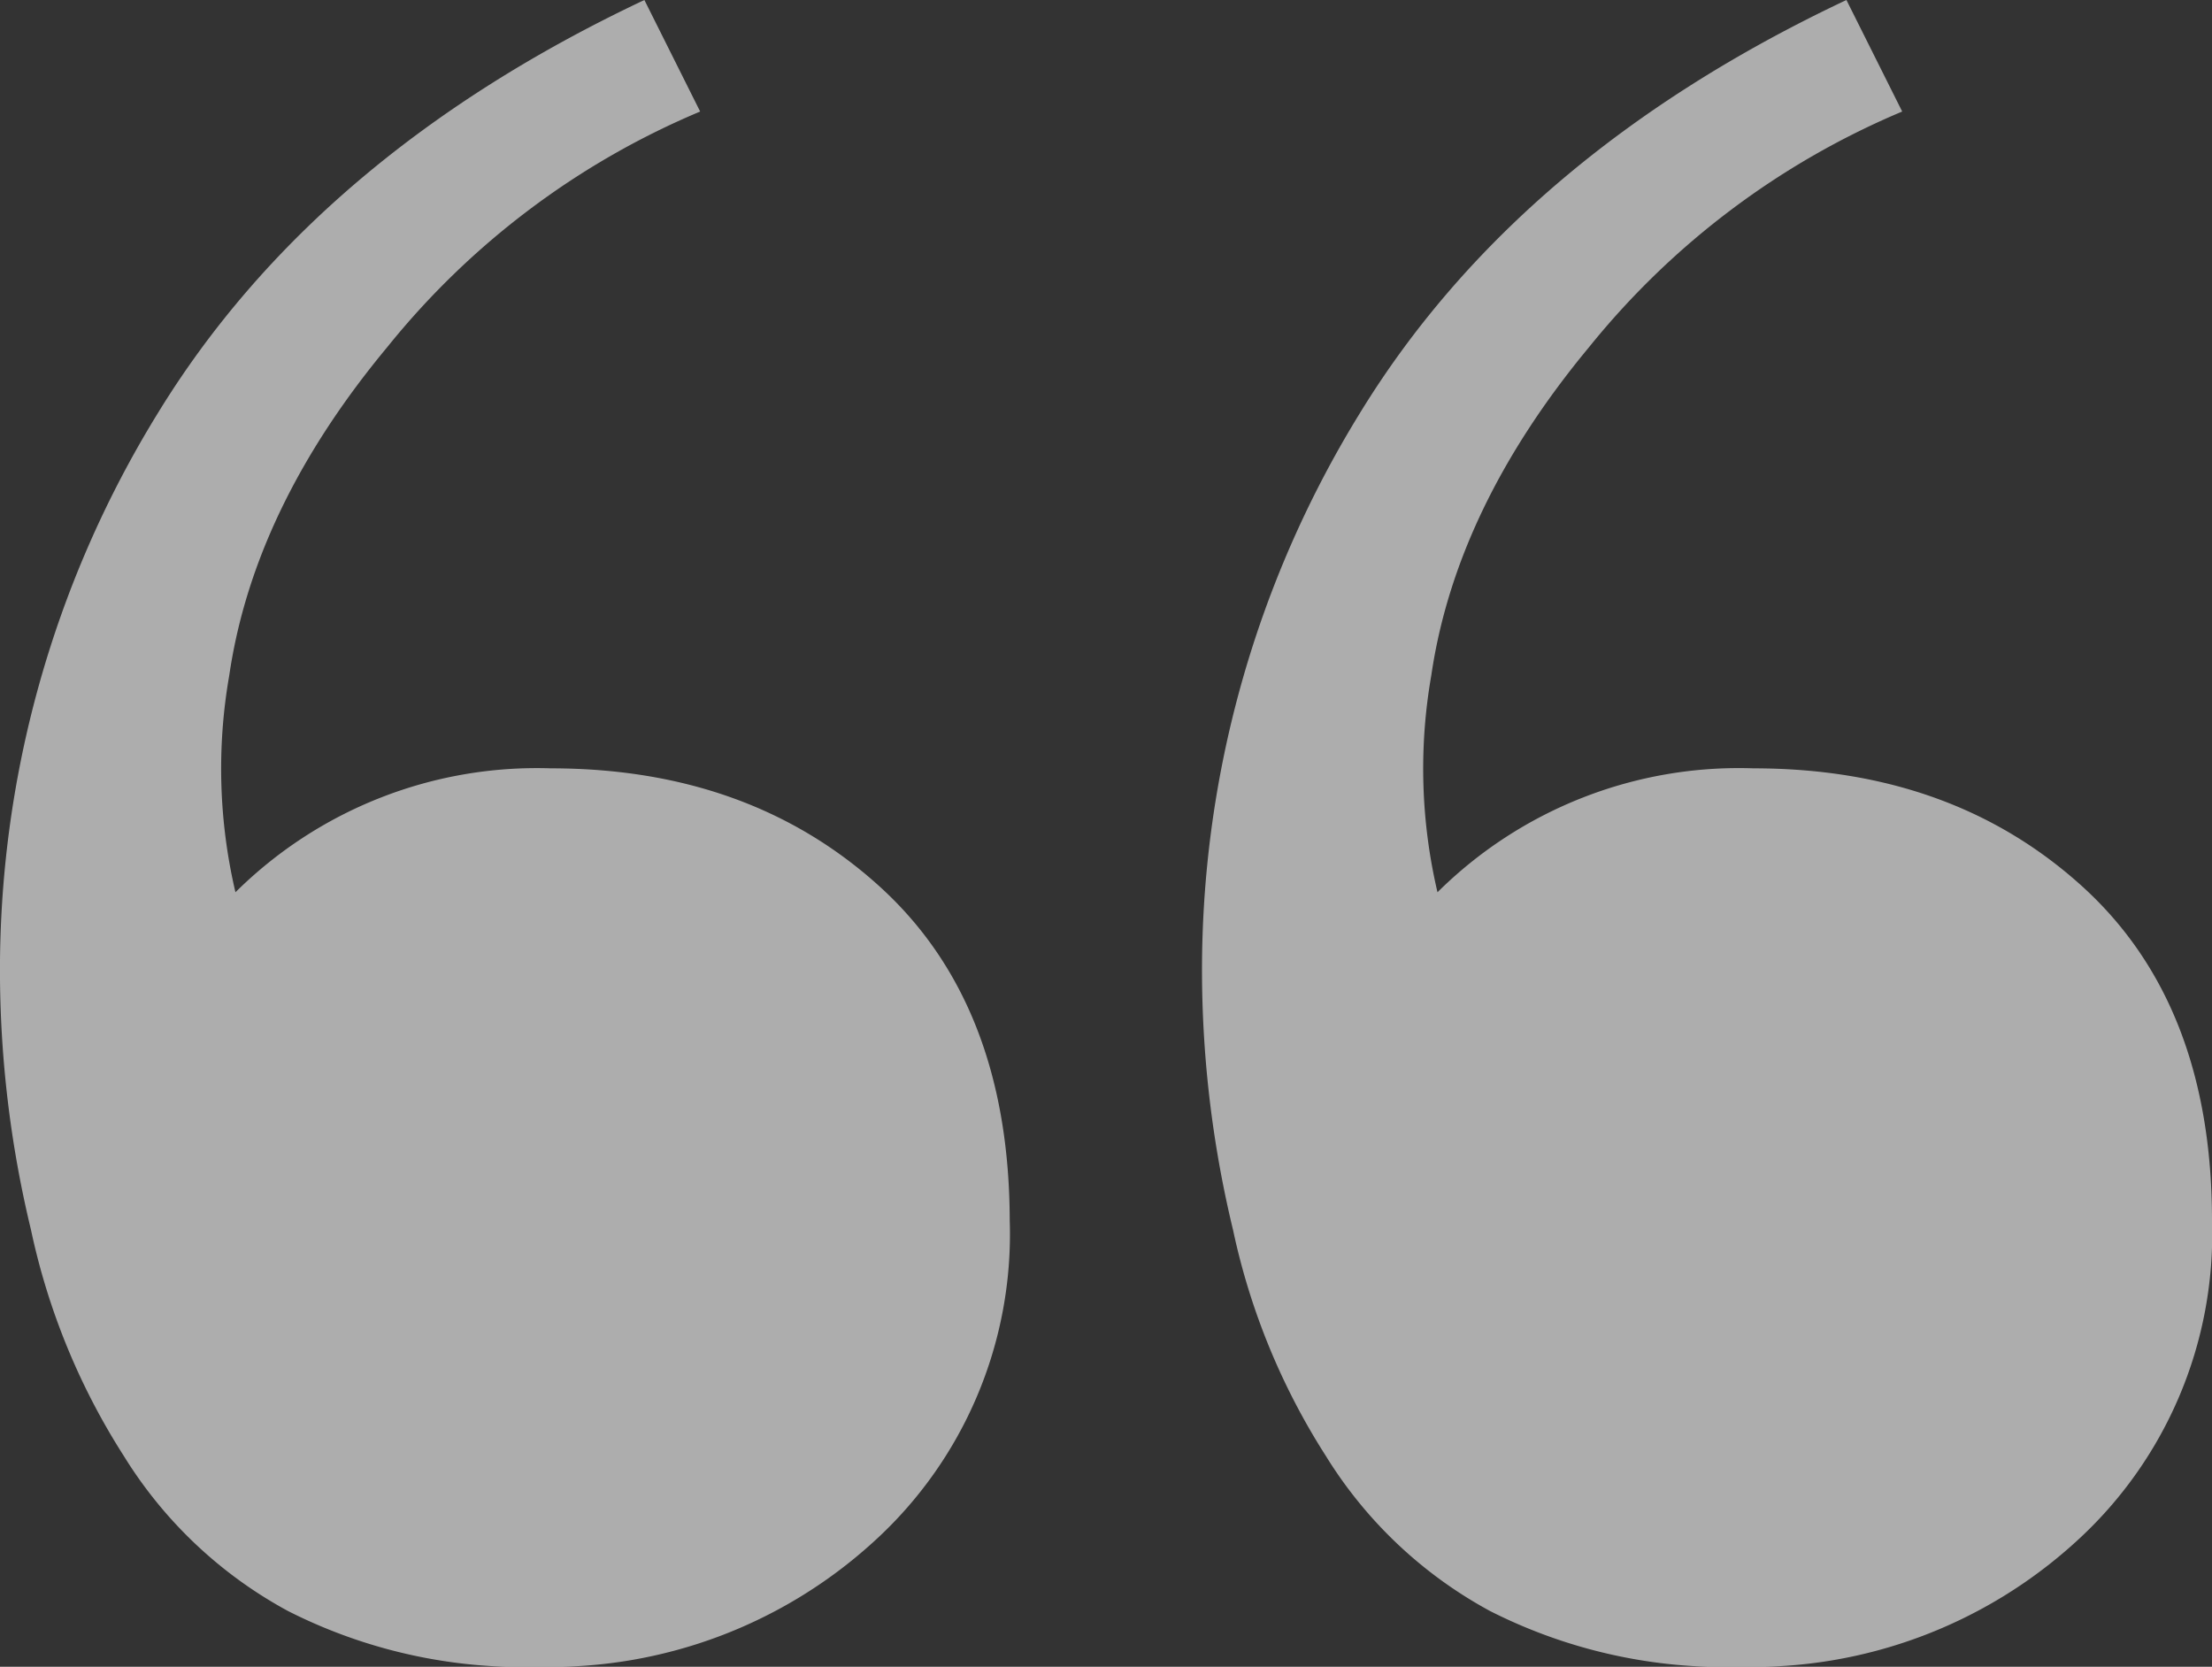 <svg xmlns="http://www.w3.org/2000/svg" viewBox="0 0 96.39 72.63"><rect x="0" y="0" width="96.39" height="72.63" fill="#333333" stroke="none"/><defs><style>.cls-1{fill:#ffffff;opacity:0.6}</style></defs><g id="Layer_2" data-name="Layer 2"><g id="Layer_1-2" data-name="Layer 1"><path class="cls-1" d="M23.49,72.63A22.6,22.6,0,0,1,12.55,70.2,19.07,19.07,0,0,1,5.4,63.45a29.73,29.73,0,0,1-4.05-9.86A48.26,48.26,0,0,1,0,42.66,46.25,46.25,0,0,1,6.88,18Q13.77,6.75,28.08,0l2.43,4.86A34.78,34.78,0,0,0,16.88,15.12q-5.82,7-6.89,14.31a23.57,23.57,0,0,0,.27,9.45A18.65,18.65,0,0,1,24,33.48q8.64,0,14.31,5.13T44,53.19a18.09,18.09,0,0,1-5.94,14A20.88,20.88,0,0,1,23.49,72.63Zm52.38,0A22.6,22.6,0,0,1,64.93,70.2a19.07,19.07,0,0,1-7.15-6.75,29.73,29.73,0,0,1-4.05-9.86,48.26,48.26,0,0,1-1.35-10.93A46.25,46.25,0,0,1,59.26,18Q66.15,6.75,80.46,0l2.43,4.86A34.89,34.89,0,0,0,69.25,15.12q-5.81,7-6.88,14.31a23.57,23.57,0,0,0,.27,9.45,18.65,18.65,0,0,1,13.77-5.4q8.64,0,14.31,5.13t5.67,14.58a18.09,18.09,0,0,1-5.94,14A20.88,20.88,0,0,1,75.87,72.63Z"/></g></g></svg>